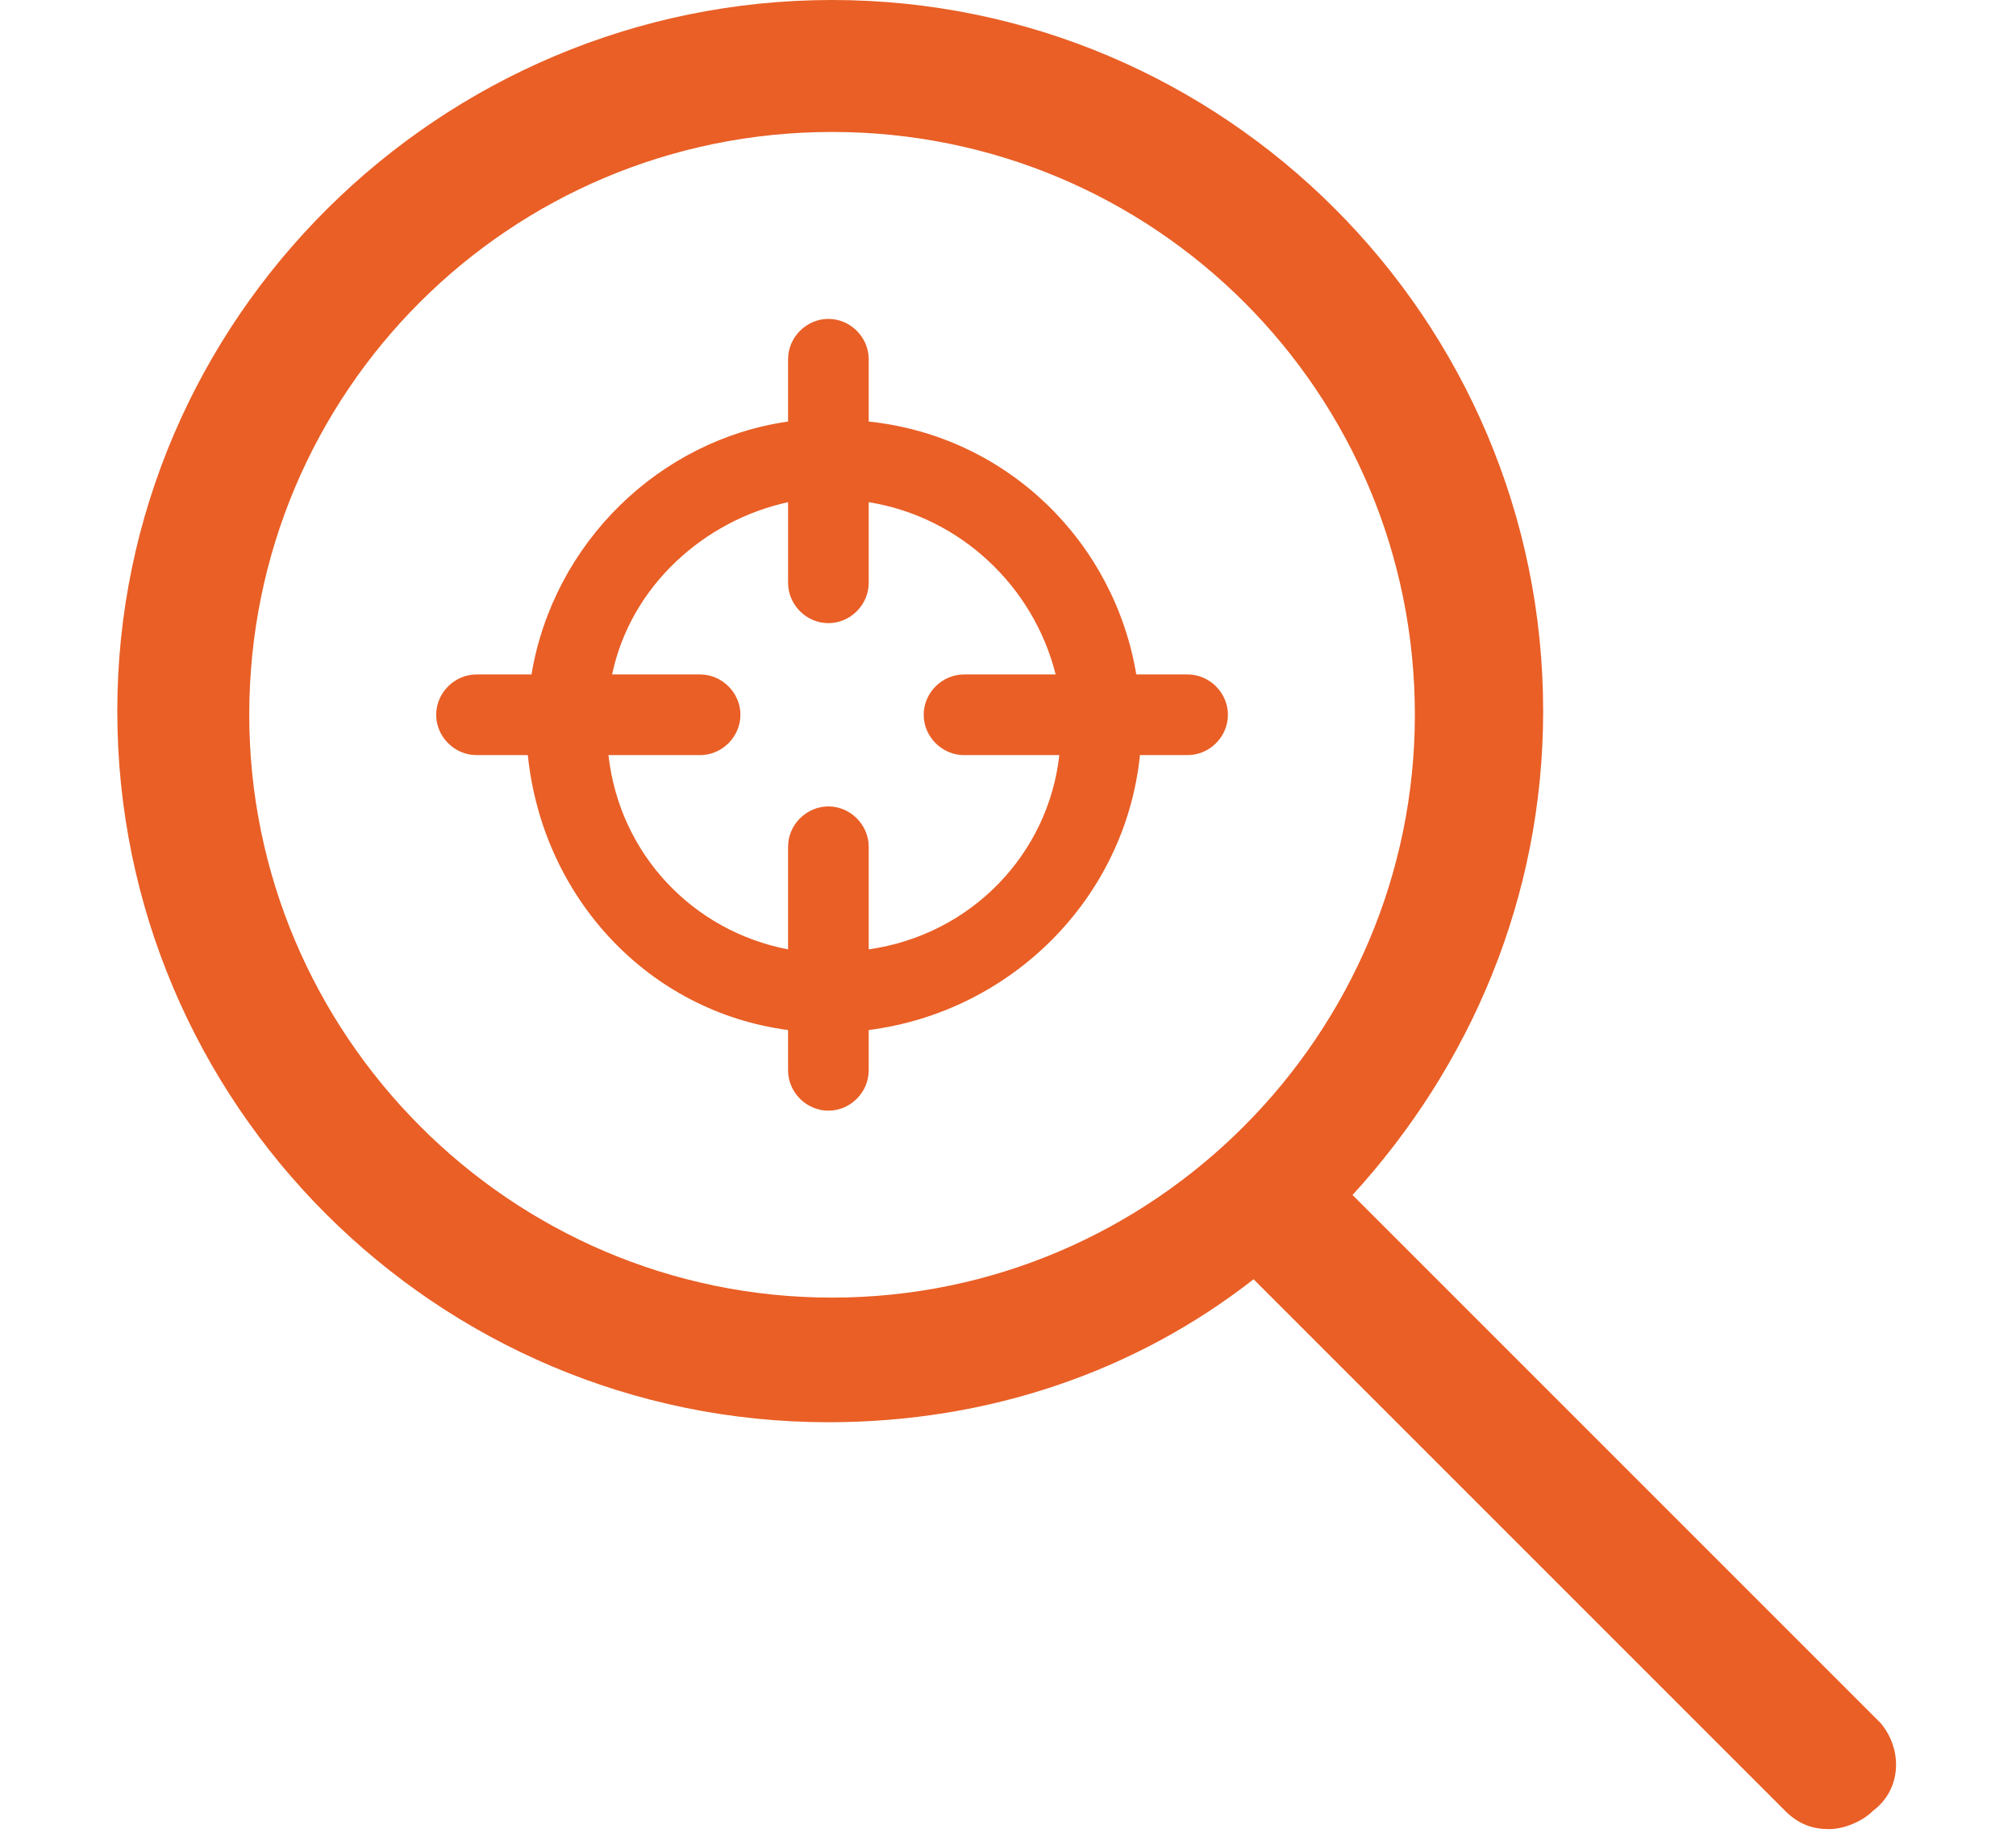 <svg xmlns="http://www.w3.org/2000/svg" xmlns:xlink="http://www.w3.org/1999/xlink" id="Layer_1" x="0px" y="0px" viewBox="0 0 55 50" style="enable-background:new 0 0 55 50;" xml:space="preserve">
<style type="text/css">
	.st0{fill:#E95F26;}
</style>
<g>
	<path class="st0" d="M51.3,47L36.9,32.6c3.2-3.5,5.2-8.1,5.2-13.2C42.1,8.7,33.4,0,22.7,0S3.2,8.7,3.2,19.4   c0,10.7,8.7,19.4,19.4,19.4c4.4,0,8.4-1.4,11.6-3.9l14.5,14.5c0.4,0.4,0.8,0.5,1.2,0.5c0.4,0,0.9-0.2,1.2-0.5   C51.9,48.8,51.9,47.7,51.3,47z M22.7,35.4c-8.8,0-15.9-7.2-15.9-15.9c0-8.8,7.1-15.9,15.9-15.9s15.9,7.1,15.9,15.9   C38.6,28.2,31.5,35.4,22.7,35.4z"></path>
	<path class="st0" d="M32.4,18.4H31c-0.6-3.6-3.5-6.5-7.3-6.9V9.8c0-0.6-0.5-1.1-1.1-1.1c-0.6,0-1.1,0.5-1.1,1.1v1.7   c-3.5,0.5-6.4,3.3-7,6.9H13c-0.6,0-1.1,0.5-1.1,1.1c0,0.6,0.5,1.1,1.1,1.1h1.4c0.4,3.9,3.3,7,7.1,7.5v1.1c0,0.6,0.5,1.1,1.1,1.1   c0.6,0,1.1-0.5,1.1-1.1v-1.1c3.9-0.5,7-3.6,7.4-7.5h1.3c0.6,0,1.1-0.5,1.1-1.1C33.5,18.9,33,18.4,32.4,18.4z M23.7,25.9v-2.8   c0-0.6-0.5-1.1-1.1-1.1c-0.6,0-1.1,0.5-1.1,1.1v2.8c-2.6-0.5-4.6-2.6-4.9-5.3h2.5c0.6,0,1.1-0.5,1.1-1.1c0-0.6-0.5-1.1-1.1-1.1   h-2.4c0.5-2.4,2.5-4.2,4.8-4.7v2.2c0,0.6,0.5,1.1,1.1,1.1c0.6,0,1.1-0.5,1.1-1.1v-2.2c2.5,0.4,4.5,2.3,5.1,4.7h-2.5   c-0.6,0-1.1,0.5-1.1,1.1c0,0.6,0.5,1.1,1.1,1.1h2.6C28.6,23.3,26.5,25.5,23.7,25.9z"></path>
</g>
</svg>